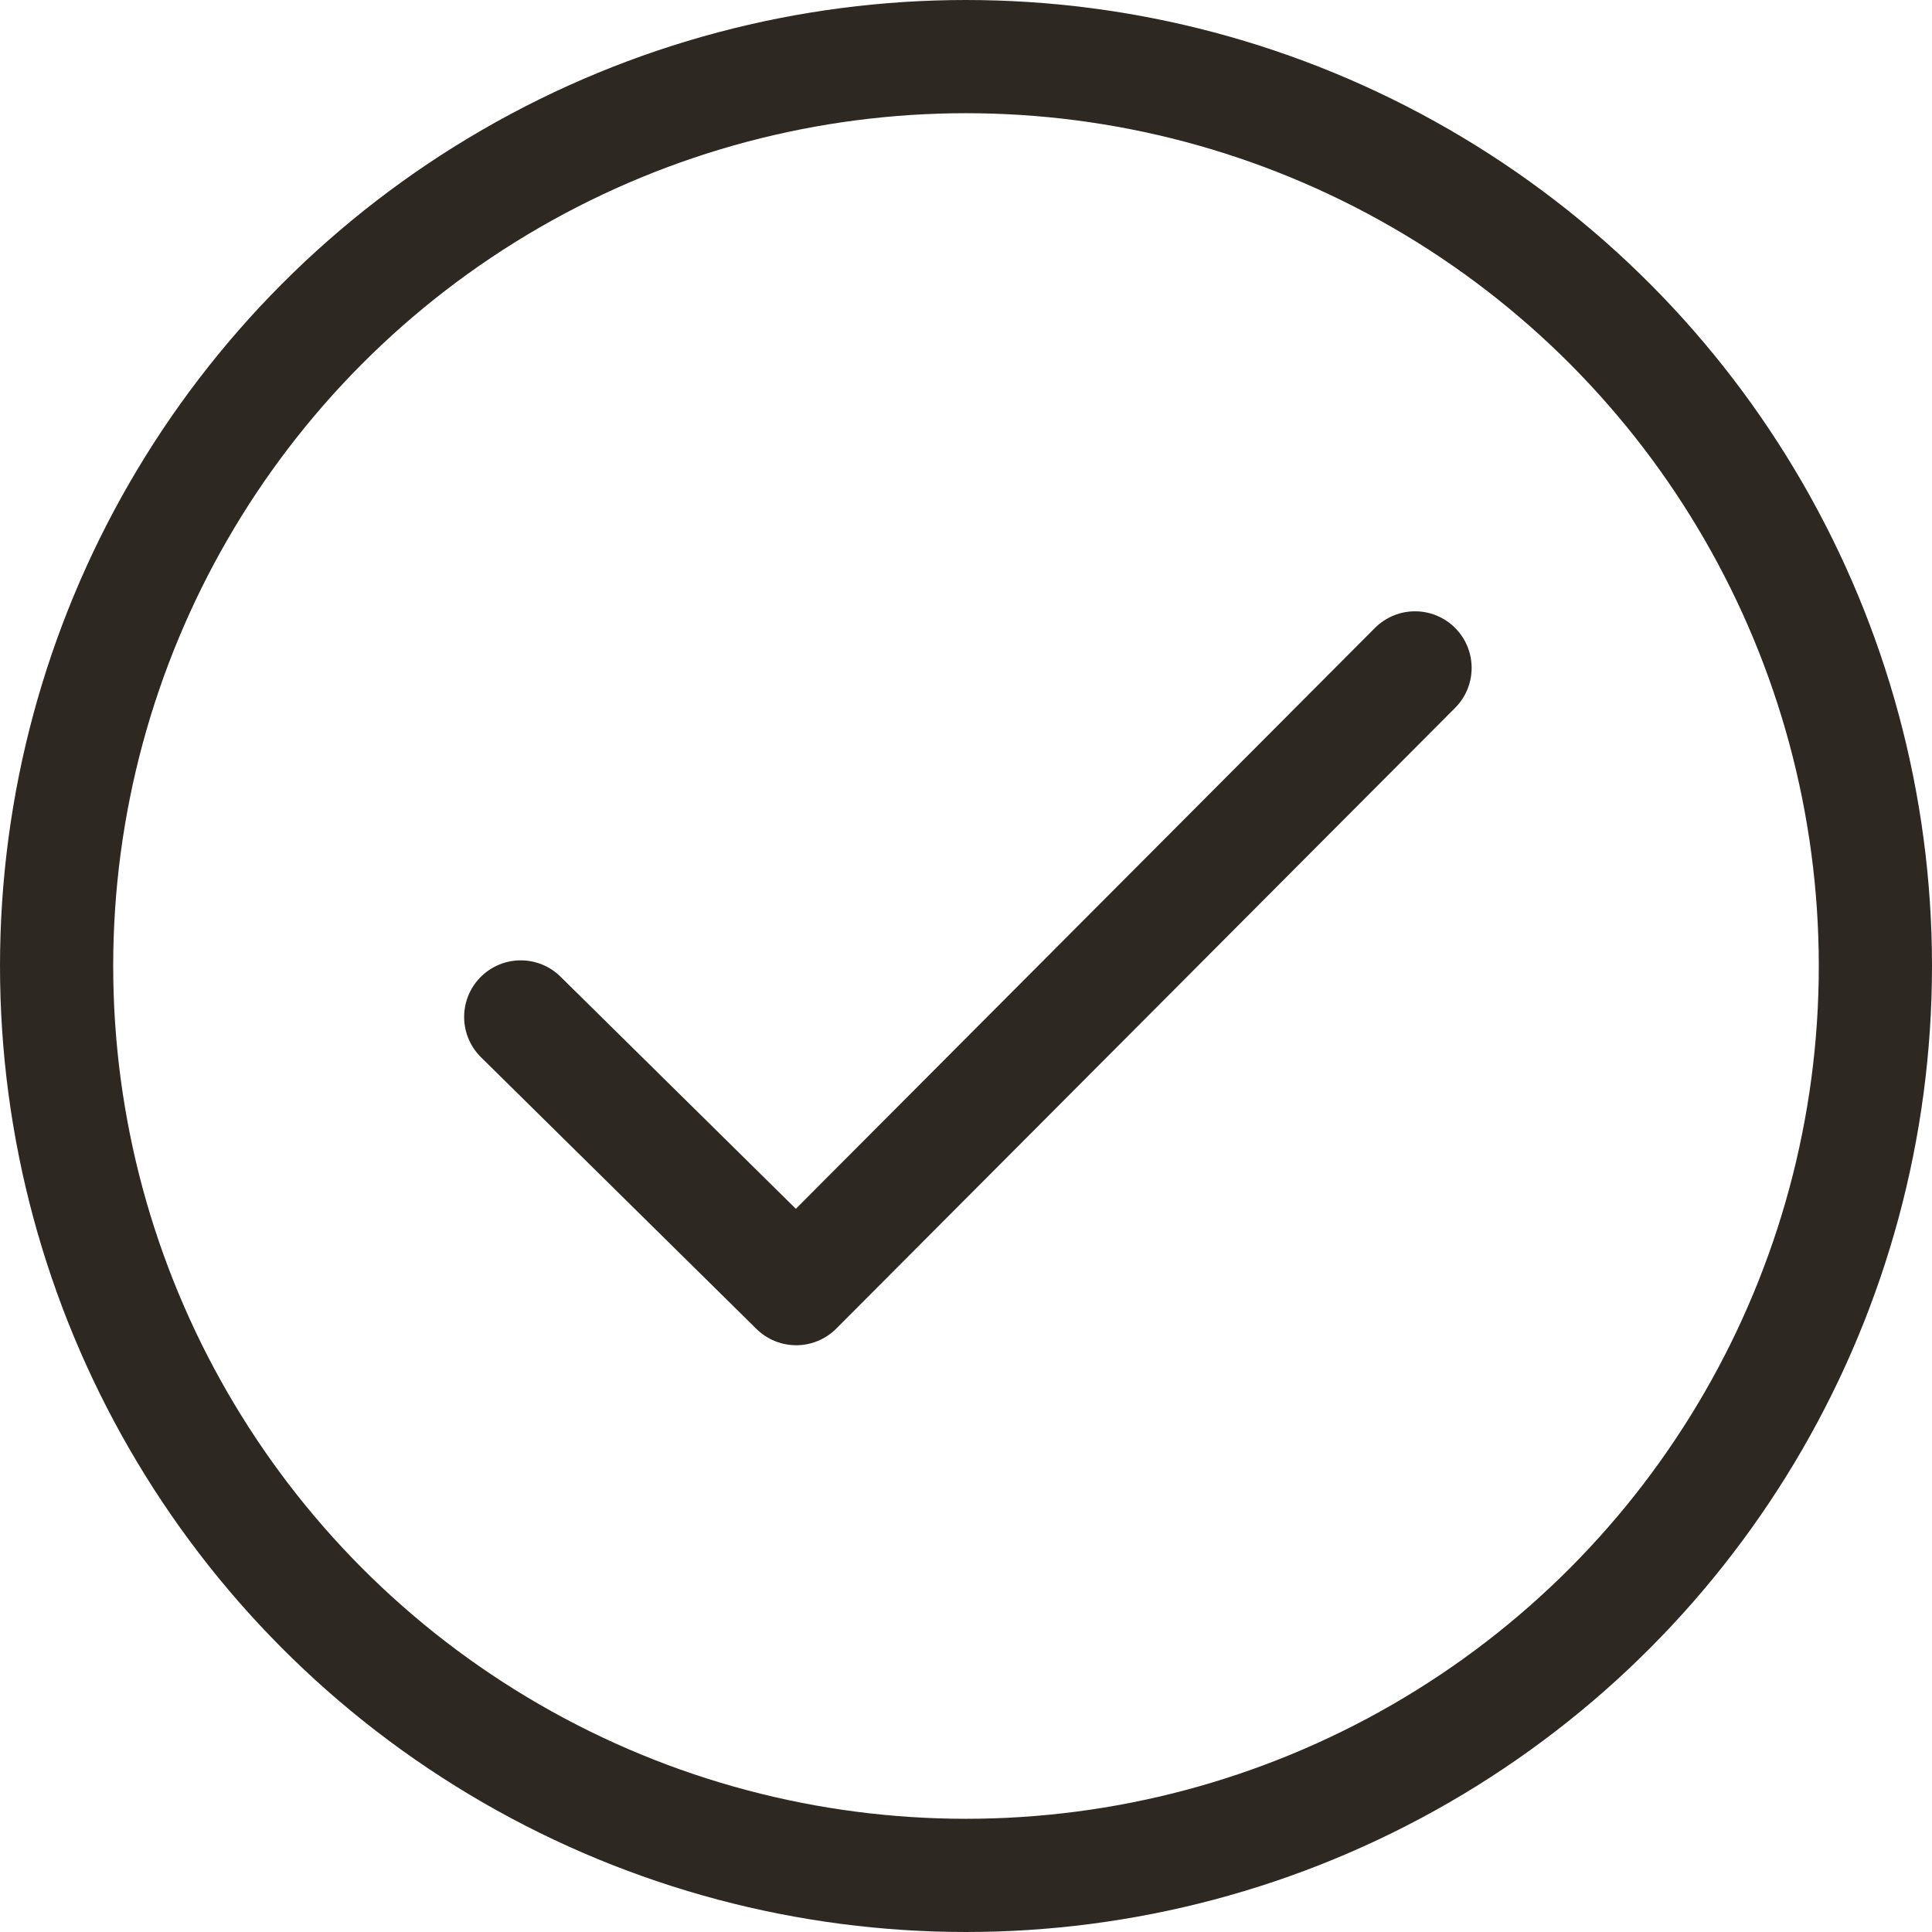 <?xml version="1.0" encoding="UTF-8"?> <svg xmlns="http://www.w3.org/2000/svg" width="512" height="512" viewBox="0 0 512 512" fill="none"> <circle cx="256" cy="256" r="241" stroke="#2E2822" stroke-width="30"></circle> <path d="M138.001 269.501L211.001 341.501L375 177" stroke="#2E2822" stroke-width="30" stroke-linecap="round" stroke-linejoin="round"></path> </svg> 